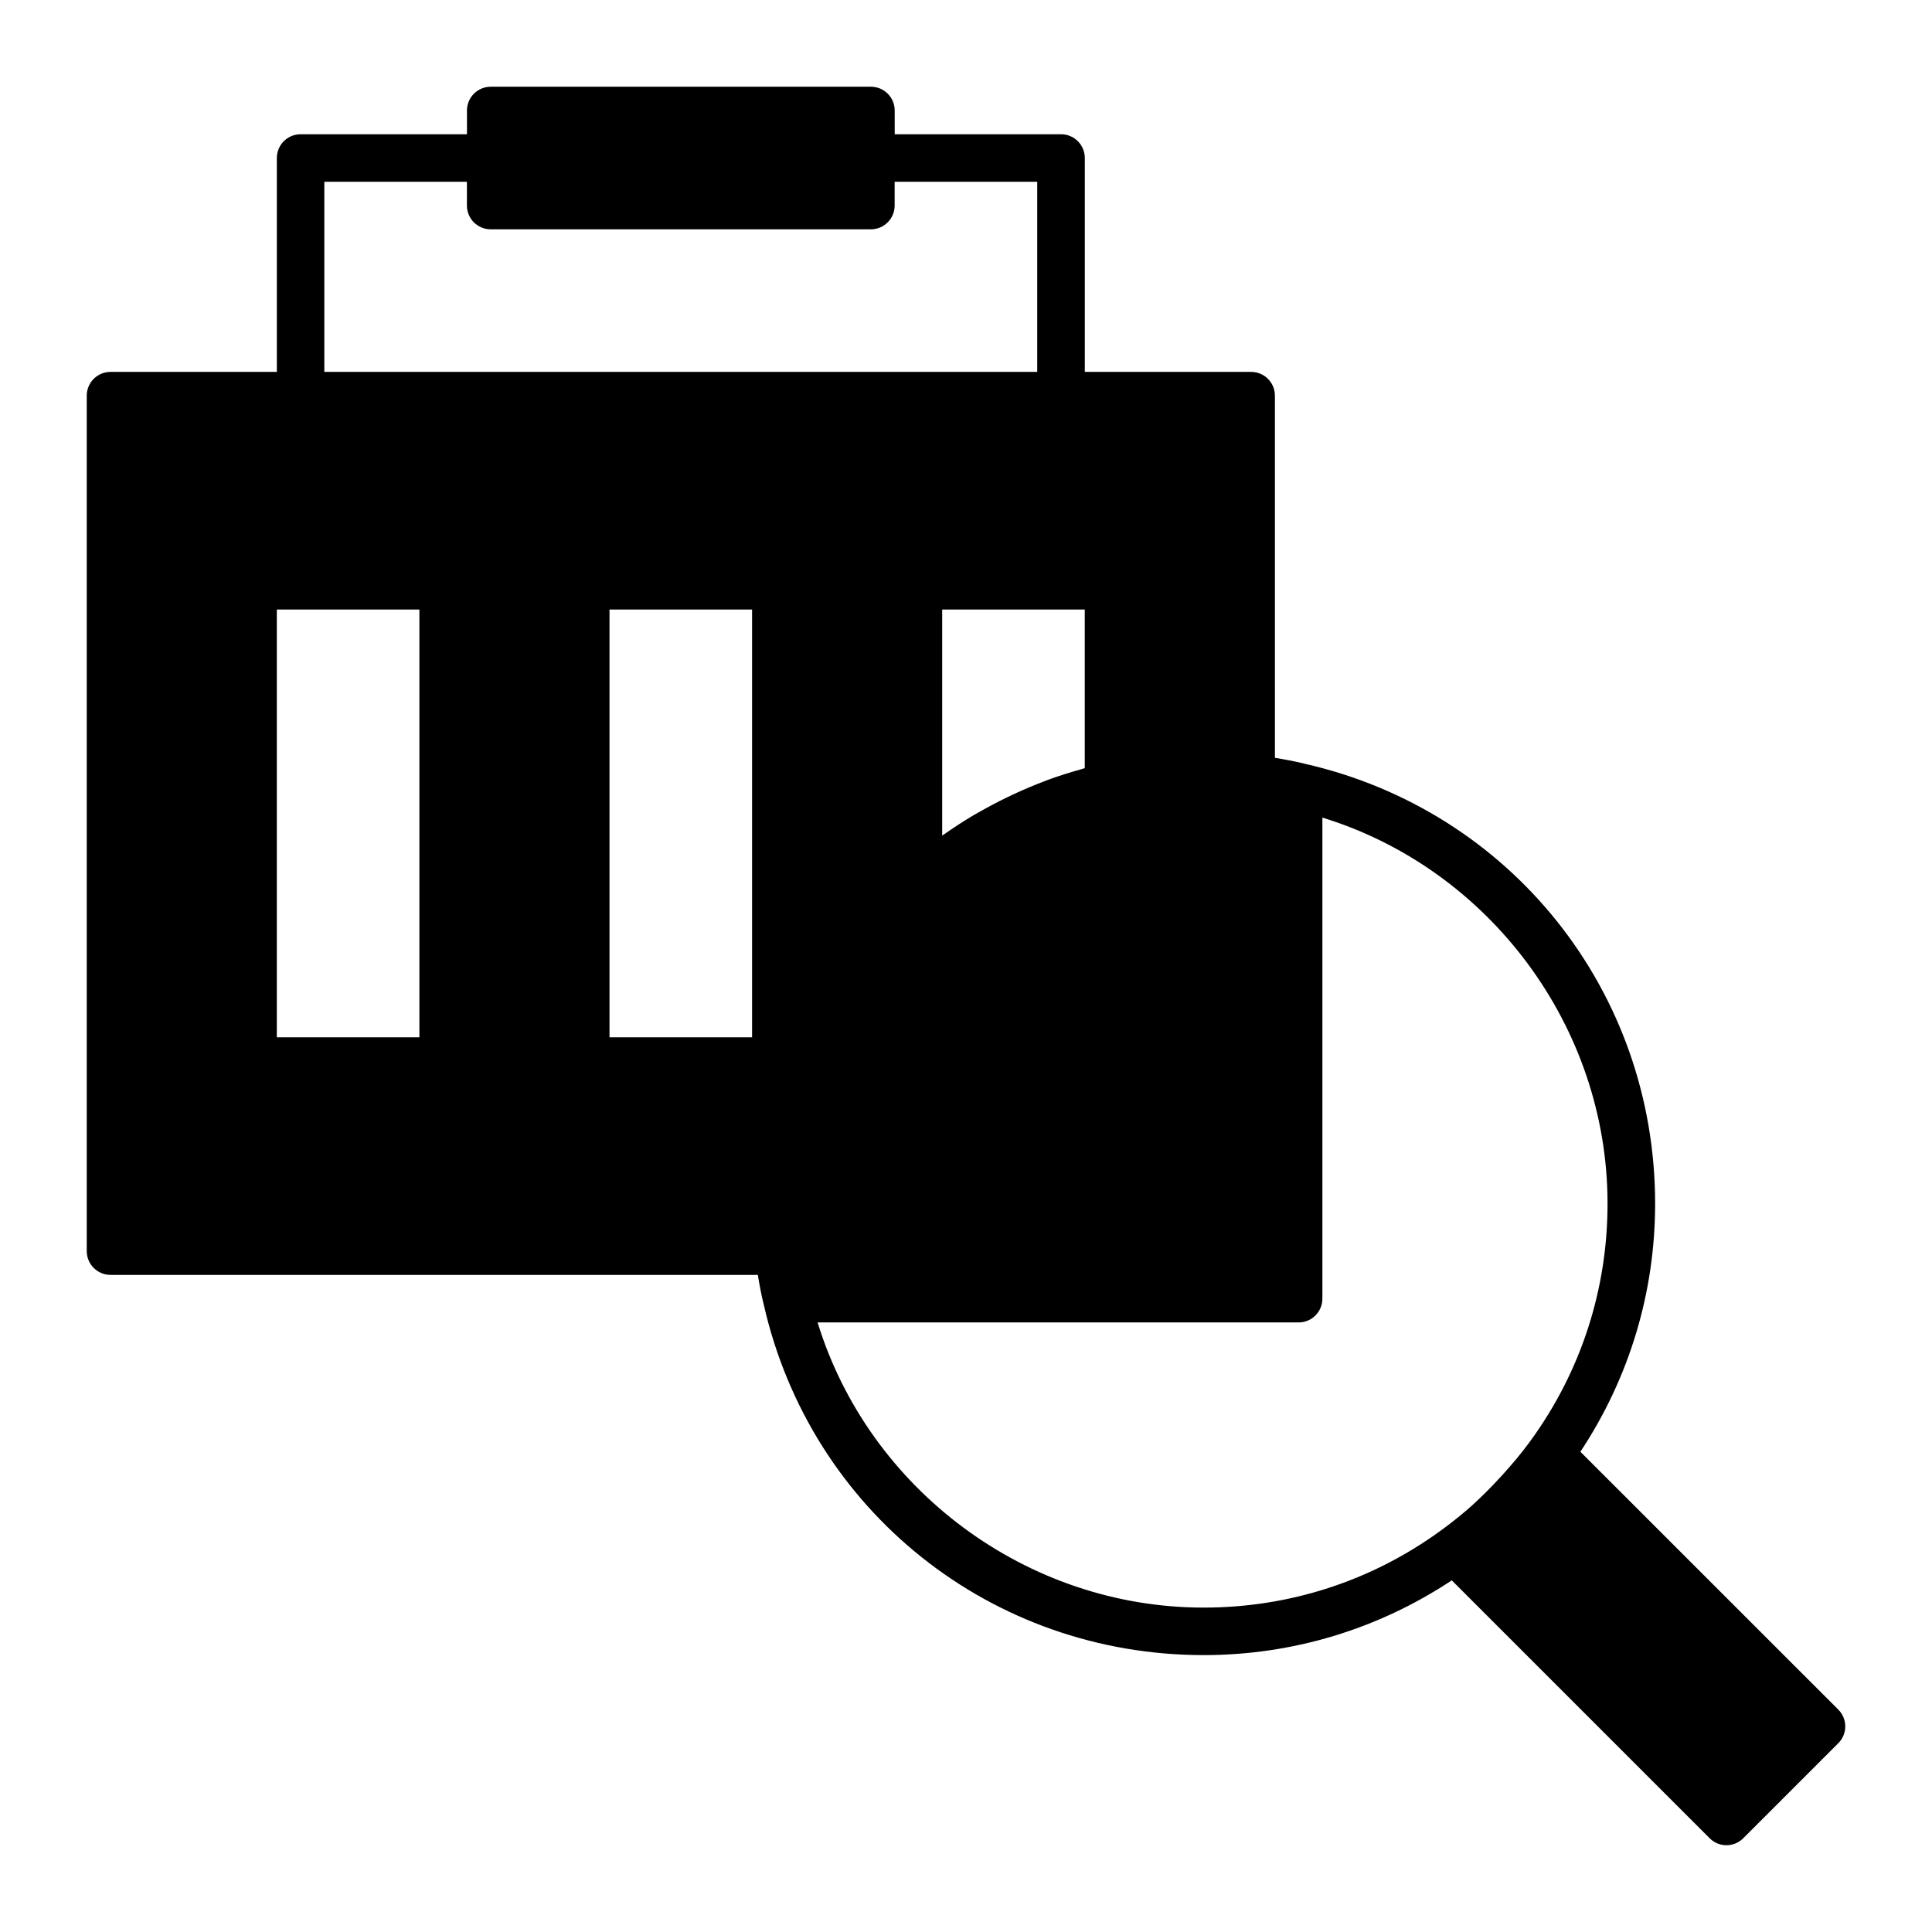 <?xml version="1.0" encoding="UTF-8"?>
<!-- The Best Svg Icon site in the world: iconSvg.co, Visit us! https://iconsvg.co -->
<svg fill="#000000" width="800px" height="800px" version="1.1" viewBox="144 144 512 512" xmlns="http://www.w3.org/2000/svg">
 <path d="m562.82 528.73c12.918-19.531 19.805-42.125 19.805-65.758 0-56.262-38.215-104.18-92.949-116.59-0.012 0-0.016-0.012-0.023-0.012-0.02-0.004-0.039-0.012-0.066-0.016-0.016-0.004-0.023-0.012-0.039-0.012-0.012 0-0.02 0-0.023-0.004-2.516-0.609-5.062-1.09-7.656-1.508l-0.004-95.977c0-3.477-2.82-6.297-6.297-6.297h-44.082v-56.68c0-3.477-2.82-6.297-6.297-6.297h-44.082l-0.004-6.297c0-3.477-2.82-6.297-6.297-6.297h-100.76c-3.477 0-6.297 2.82-6.297 6.297v6.297h-44.086c-3.477 0-6.297 2.82-6.297 6.297v56.68h-44.082c-3.477 0-6.297 2.82-6.297 6.297v226.71c0 3.477 2.82 6.297 6.297 6.297h171.55c0.414 2.594 0.898 5.144 1.508 7.656 0 0.012 0 0.02 0.004 0.023 0.004 0.016 0.012 0.031 0.012 0.039 0.004 0.02 0.012 0.039 0.016 0.066 0 0.012 0.012 0.016 0.012 0.023 12.406 54.738 60.328 92.953 116.59 92.953 23.641 0 46.23-6.887 65.758-19.805l68.336 68.336c1.227 1.234 2.84 1.852 4.453 1.852 1.613 0 3.223-0.613 4.453-1.844l25.191-25.191c2.457-2.457 2.457-6.445 0-8.906zm-345.46-109.84v-113.36h37.785v113.36zm125.95 0h-37.785v-113.36h37.785zm50.379-53.457v-59.898h37.785v42.023c-0.324 0.086-0.629 0.211-0.945 0.301-2.996 0.836-5.969 1.762-8.887 2.836-0.312 0.117-0.621 0.258-0.934 0.371-2.637 0.992-5.223 2.09-7.785 3.269-0.805 0.371-1.602 0.754-2.398 1.145-2.316 1.129-4.594 2.332-6.832 3.613-0.52 0.297-1.055 0.57-1.57 0.875-2.695 1.598-5.324 3.305-7.891 5.109-0.172 0.121-0.363 0.227-0.543 0.355zm-163.74-173.26h37.785l0.004 6.301c0 3.477 2.82 6.297 6.297 6.297h100.76c3.477 0 6.297-2.82 6.297-6.297v-6.301h37.785v50.383h-188.93zm302.52 352.22c-2.141 1.824-4.359 3.566-6.644 5.223l-0.004 0.004c-18.348 13.352-40.078 20.41-62.852 20.41-46.91 0-88.711-31.336-102.3-75.57h127.48c3.477 0 6.297-2.82 6.297-6.297v-127.49c44.234 13.586 75.57 55.395 75.57 102.3 0 22.773-7.059 44.5-20.418 62.859-2.344 3.234-4.918 6.273-7.594 9.211-1.5 1.648-3.039 3.258-4.625 4.82-1.586 1.57-3.215 3.082-4.914 4.531z"/>
</svg>